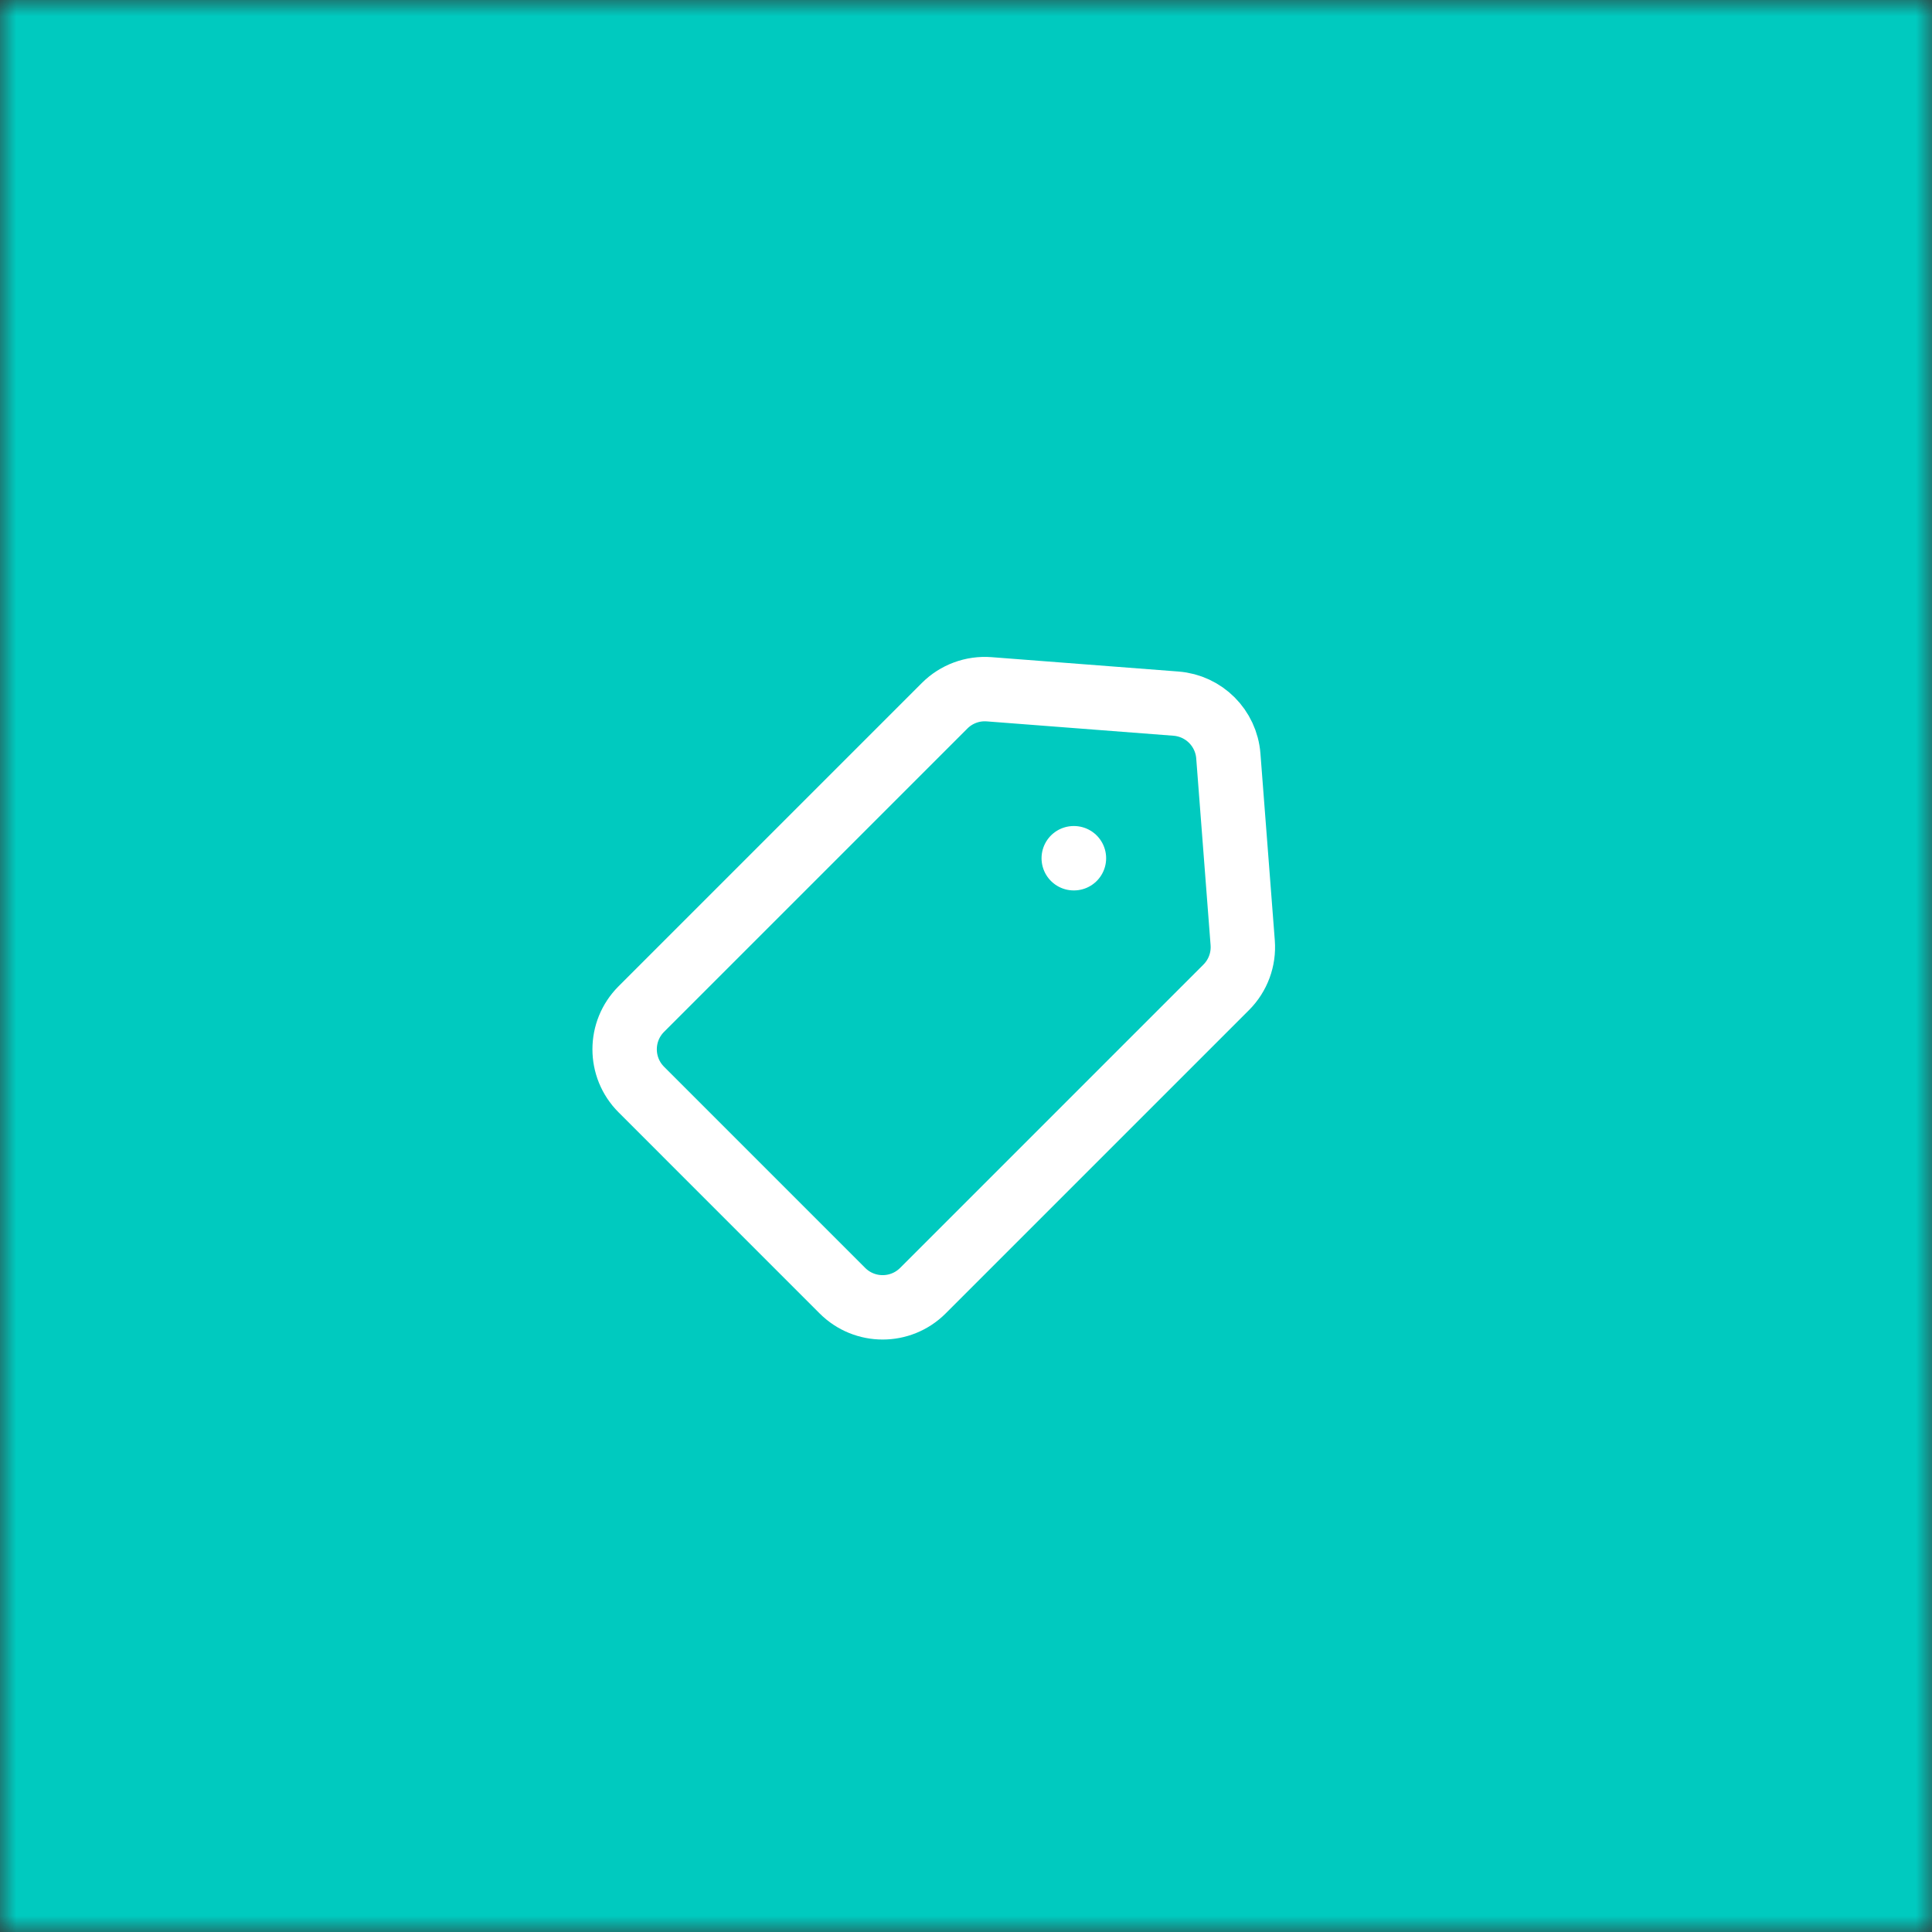 <?xml version="1.0" encoding="UTF-8"?> <svg xmlns="http://www.w3.org/2000/svg" width="60" height="60" viewBox="0 0 60 60" fill="none"><rect x="0" y="0" width="60" height="60" fill="#333333" stroke="none"/><g clip-path="url(#clip0_5277_3268)"><mask id="mask0_5277_3268" style="mask-type:luminance" maskUnits="userSpaceOnUse" x="0" y="0" width="60" height="60"><path d="M60 0H0V60H60V0Z" fill="white"></path></mask><g mask="url(#mask0_5277_3268)"><path d="M60 0H0V60H60V0Z" fill="#00CABF"></path><path d="M33.352 26.653H33.346M36.521 21.852L30.721 21.406C30.206 21.366 29.7 21.553 29.336 21.918L19.916 31.338C19.226 32.028 19.226 33.146 19.916 33.836L26.162 40.083C26.852 40.773 27.971 40.773 28.661 40.083L38.081 30.663C38.446 30.298 38.633 29.793 38.593 29.278L38.147 23.478C38.08 22.609 37.39 21.919 36.521 21.852Z" stroke="white" stroke-width="2" stroke-linecap="round" stroke-linejoin="round"></path></g></g><defs><clipPath id="clip0_5277_3268"><rect width="60" height="60" fill="white"></rect></clipPath></defs></svg> 